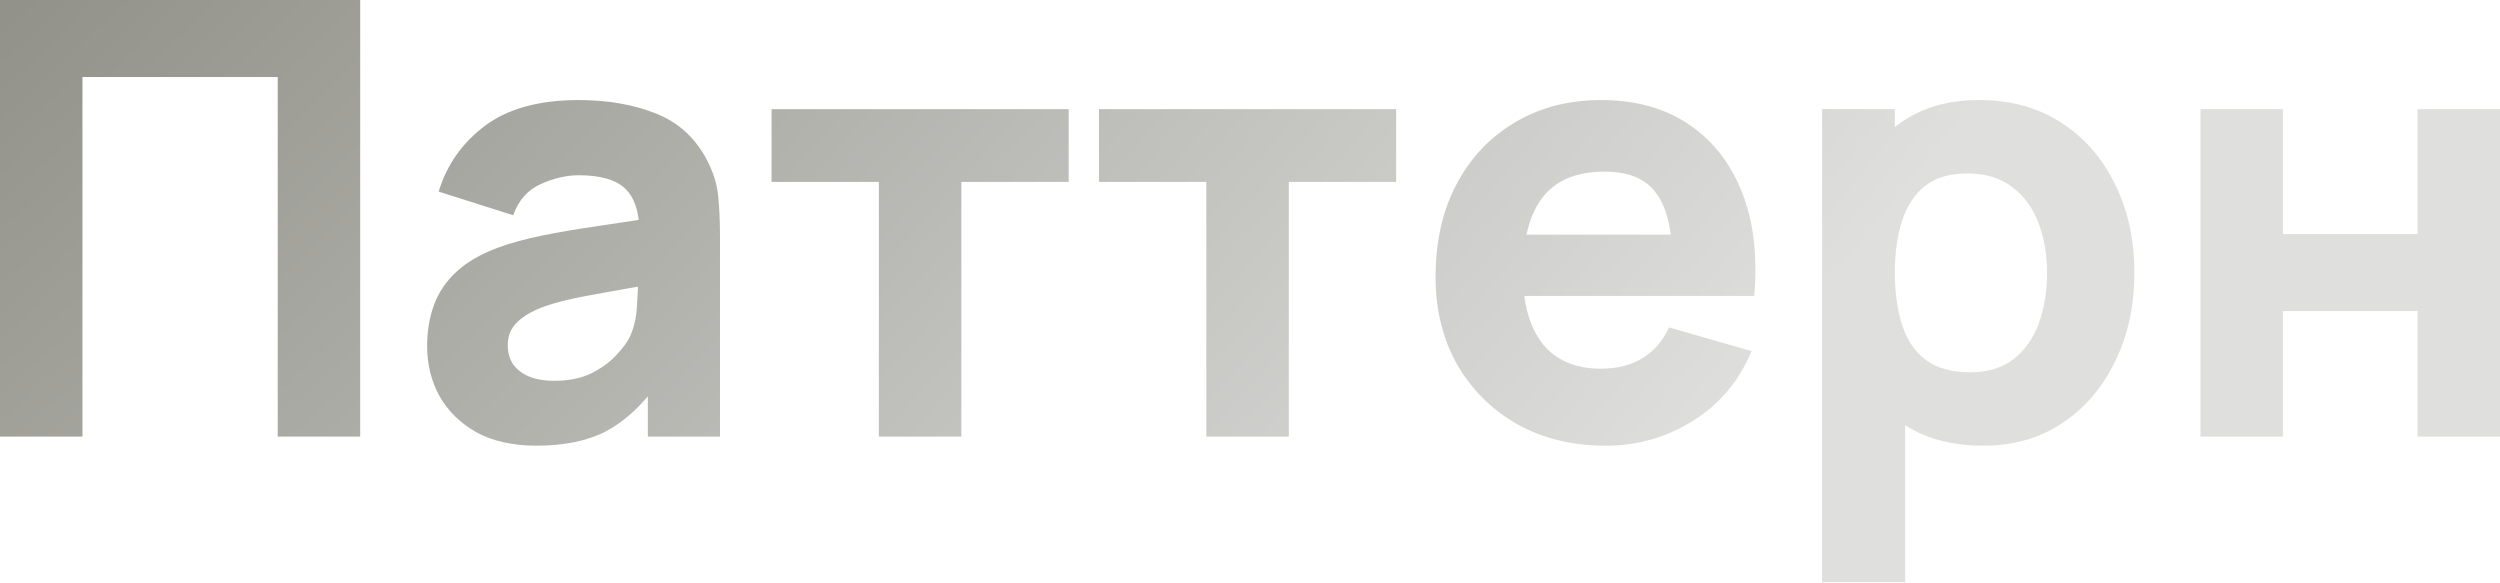 <?xml version="1.0" encoding="UTF-8"?> <svg xmlns="http://www.w3.org/2000/svg" width="330" height="77" viewBox="0 0 330 77" fill="none"> <path d="M0 57.63V0H47.545V57.63H36.659V10.165H10.886V57.63H0Z" fill="url(#paint0_radial_6957_9631)"></path> <path d="M70.787 58.831C67.692 58.831 65.064 58.244 62.903 57.07C60.768 55.869 59.141 54.282 58.02 52.307C56.926 50.306 56.379 48.105 56.379 45.704C56.379 43.703 56.686 41.875 57.3 40.221C57.913 38.567 58.901 37.113 60.261 35.859C61.649 34.578 63.503 33.511 65.824 32.657C67.425 32.07 69.333 31.55 71.547 31.096C73.762 30.643 76.27 30.216 79.071 29.816C81.873 29.389 84.954 28.922 88.316 28.415L84.394 30.576C84.394 28.015 83.78 26.134 82.553 24.933C81.326 23.732 79.271 23.132 76.39 23.132C74.789 23.132 73.121 23.519 71.387 24.293C69.653 25.066 68.439 26.44 67.745 28.415L57.9 25.293C58.994 21.718 61.048 18.81 64.063 16.569C67.078 14.328 71.187 13.207 76.39 13.207C80.205 13.207 83.594 13.794 86.555 14.968C89.517 16.142 91.758 18.169 93.279 21.051C94.132 22.652 94.639 24.253 94.799 25.854C94.96 27.454 95.04 29.242 95.04 31.216V57.63H85.514V48.745L86.875 50.586C84.767 53.495 82.486 55.602 80.032 56.91C77.604 58.19 74.522 58.831 70.787 58.831ZM73.108 50.266C75.109 50.266 76.79 49.919 78.151 49.226C79.538 48.505 80.632 47.691 81.432 46.784C82.26 45.877 82.82 45.117 83.113 44.503C83.674 43.329 83.994 41.968 84.074 40.421C84.18 38.847 84.234 37.54 84.234 36.499L87.436 37.299C84.207 37.833 81.593 38.287 79.591 38.66C77.59 39.007 75.976 39.327 74.749 39.621C73.522 39.914 72.441 40.234 71.507 40.581C70.44 41.008 69.573 41.475 68.906 41.982C68.266 42.462 67.785 42.996 67.465 43.583C67.172 44.17 67.025 44.823 67.025 45.544C67.025 46.531 67.265 47.385 67.745 48.105C68.252 48.799 68.959 49.332 69.866 49.706C70.773 50.079 71.854 50.266 73.108 50.266Z" fill="url(#paint1_radial_6957_9631)"></path> <path d="M116.011 57.63V24.012H101.844V14.408H141.064V24.012H126.897V57.63H116.011Z" fill="url(#paint2_radial_6957_9631)"></path> <path d="M159.237 57.63V24.012H145.069V14.408H184.29V24.012H170.122V57.63H159.237Z" fill="url(#paint3_radial_6957_9631)"></path> <path d="M211.987 58.831C207.558 58.831 203.65 57.883 200.261 55.989C196.899 54.068 194.258 51.44 192.337 48.105C190.443 44.743 189.496 40.901 189.496 36.579C189.496 31.857 190.429 27.748 192.297 24.253C194.165 20.758 196.739 18.049 200.021 16.128C203.303 14.181 207.078 13.207 211.347 13.207C215.883 13.207 219.738 14.274 222.913 16.409C226.088 18.543 228.436 21.545 229.957 25.413C231.477 29.282 232.011 33.831 231.557 39.06H220.792V35.058C220.792 30.656 220.085 27.494 218.671 25.573C217.283 23.626 215.002 22.652 211.827 22.652C208.119 22.652 205.384 23.786 203.623 26.054C201.889 28.295 201.022 31.616 201.022 36.019C201.022 40.047 201.889 43.169 203.623 45.384C205.384 47.571 207.959 48.665 211.347 48.665C213.481 48.665 215.309 48.198 216.83 47.265C218.351 46.331 219.511 44.983 220.312 43.222L231.197 46.344C229.57 50.293 226.995 53.361 223.473 55.549C219.978 57.737 216.149 58.831 211.987 58.831ZM197.66 39.06V30.976H226.315V39.06H197.66Z" fill="url(#paint4_radial_6957_9631)"></path> <path d="M261.805 58.831C257.51 58.831 253.921 57.83 251.04 55.829C248.158 53.828 245.984 51.107 244.516 47.665C243.075 44.223 242.355 40.341 242.355 36.019C242.355 31.697 243.075 27.814 244.516 24.373C245.957 20.931 248.078 18.209 250.879 16.208C253.681 14.207 257.136 13.207 261.245 13.207C265.38 13.207 268.982 14.194 272.05 16.168C275.119 18.143 277.493 20.851 279.174 24.293C280.882 27.708 281.735 31.616 281.735 36.019C281.735 40.341 280.895 44.223 279.214 47.665C277.56 51.107 275.239 53.828 272.251 55.829C269.262 57.83 265.78 58.831 261.805 58.831ZM240.514 76.84V14.408H250.119V44.023H251.48V76.84H240.514ZM260.044 49.146C262.392 49.146 264.313 48.559 265.807 47.385C267.301 46.211 268.409 44.637 269.129 42.662C269.849 40.661 270.209 38.447 270.209 36.019C270.209 33.617 269.836 31.43 269.089 29.455C268.342 27.454 267.181 25.867 265.607 24.693C264.06 23.492 262.072 22.892 259.644 22.892C257.376 22.892 255.535 23.439 254.121 24.533C252.734 25.627 251.72 27.161 251.08 29.135C250.439 31.11 250.119 33.404 250.119 36.019C250.119 38.633 250.439 40.928 251.08 42.902C251.72 44.877 252.76 46.411 254.201 47.505C255.669 48.599 257.616 49.146 260.044 49.146Z" fill="url(#paint5_radial_6957_9631)"></path> <path d="M290.462 57.63V14.408H301.348V30.896H319.117V14.408H330.003V57.63H319.117V41.061H301.348V57.63H290.462Z" fill="url(#paint6_radial_6957_9631)"></path> <defs> <radialGradient id="paint0_radial_6957_9631" cx="0" cy="0" r="1" gradientUnits="userSpaceOnUse" gradientTransform="translate(-131.89 -218.304) rotate(42.649) scale(620.139 1140.97)"> <stop offset="0.309" stop-color="#7B7B71"></stop> <stop offset="0.727" stop-color="#DFDFDE"></stop> </radialGradient> <radialGradient id="paint1_radial_6957_9631" cx="0" cy="0" r="1" gradientUnits="userSpaceOnUse" gradientTransform="translate(-131.89 -218.304) rotate(42.649) scale(620.139 1140.97)"> <stop offset="0.309" stop-color="#7B7B71"></stop> <stop offset="0.727" stop-color="#DFDFDE"></stop> </radialGradient> <radialGradient id="paint2_radial_6957_9631" cx="0" cy="0" r="1" gradientUnits="userSpaceOnUse" gradientTransform="translate(-131.89 -218.304) rotate(42.649) scale(620.139 1140.97)"> <stop offset="0.309" stop-color="#7B7B71"></stop> <stop offset="0.727" stop-color="#DFDFDE"></stop> </radialGradient> <radialGradient id="paint3_radial_6957_9631" cx="0" cy="0" r="1" gradientUnits="userSpaceOnUse" gradientTransform="translate(-131.89 -218.304) rotate(42.649) scale(620.139 1140.97)"> <stop offset="0.309" stop-color="#7B7B71"></stop> <stop offset="0.727" stop-color="#DFDFDE"></stop> </radialGradient> <radialGradient id="paint4_radial_6957_9631" cx="0" cy="0" r="1" gradientUnits="userSpaceOnUse" gradientTransform="translate(-131.89 -218.304) rotate(42.649) scale(620.139 1140.97)"> <stop offset="0.309" stop-color="#7B7B71"></stop> <stop offset="0.727" stop-color="#DFDFDE"></stop> </radialGradient> <radialGradient id="paint5_radial_6957_9631" cx="0" cy="0" r="1" gradientUnits="userSpaceOnUse" gradientTransform="translate(-131.89 -218.304) rotate(42.649) scale(620.139 1140.97)"> <stop offset="0.309" stop-color="#7B7B71"></stop> <stop offset="0.727" stop-color="#DFDFDE"></stop> </radialGradient> <radialGradient id="paint6_radial_6957_9631" cx="0" cy="0" r="1" gradientUnits="userSpaceOnUse" gradientTransform="translate(-131.89 -218.304) rotate(42.649) scale(620.139 1140.97)"> <stop offset="0.309" stop-color="#7B7B71"></stop> <stop offset="0.727" stop-color="#DFDFDE"></stop> </radialGradient> </defs> </svg> 